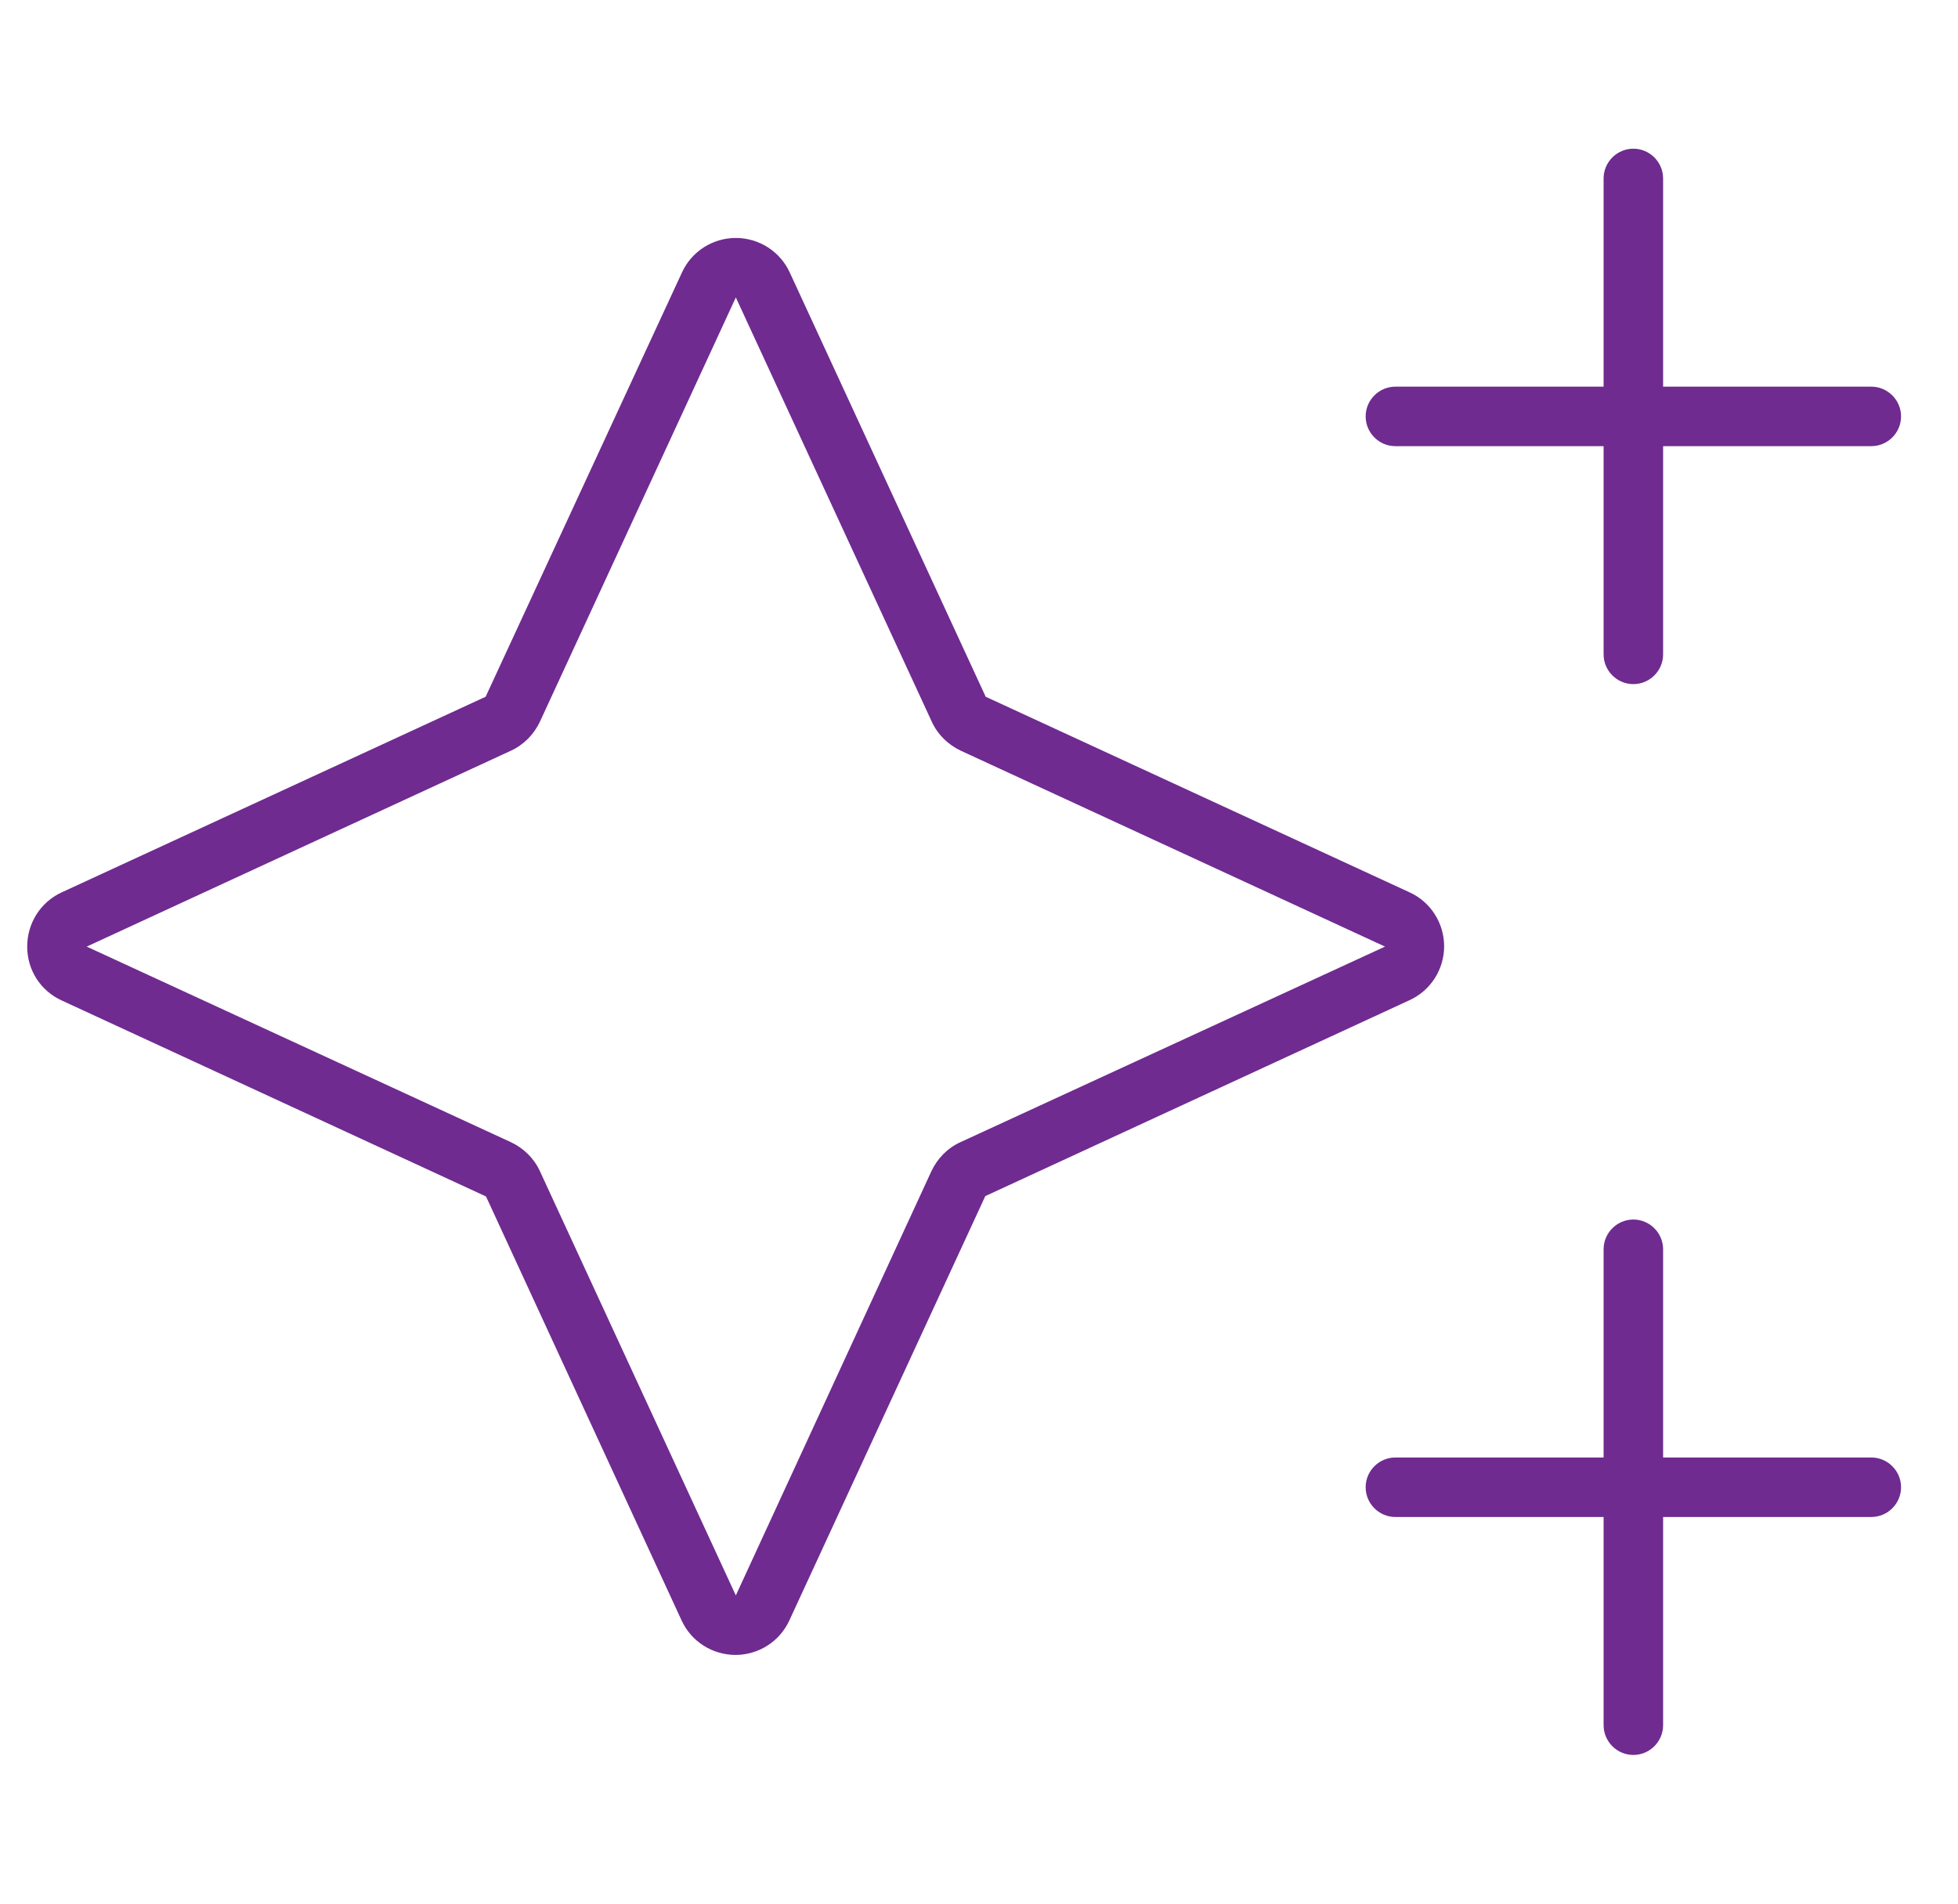 <?xml version="1.0" encoding="UTF-8"?> <svg xmlns="http://www.w3.org/2000/svg" width="36" height="35" viewBox="0 0 36 35" fill="none"><g clip-path="url(#clip0_72_1100)"><path d="M30.031 2.734C29.73 2.734 29.484 2.98 29.484 3.281V7.109H25.656C25.355 7.109 25.109 7.355 25.109 7.656C25.109 7.957 25.355 8.203 25.656 8.203H29.484V12.031C29.484 12.332 29.73 12.578 30.031 12.578C30.332 12.578 30.578 12.332 30.578 12.031V8.203H34.406C34.707 8.203 34.953 7.957 34.953 7.656C34.953 7.355 34.707 7.109 34.406 7.109H30.578V3.281C30.578 2.98 30.332 2.734 30.031 2.734ZM30.031 22.422C29.73 22.422 29.484 22.668 29.484 22.969V26.797H25.656C25.355 26.797 25.109 27.043 25.109 27.344C25.109 27.645 25.355 27.891 25.656 27.891H29.484V31.719C29.484 32.02 29.73 32.266 30.031 32.266C30.332 32.266 30.578 32.02 30.578 31.719V27.891H34.406C34.707 27.891 34.953 27.645 34.953 27.344C34.953 27.043 34.707 26.797 34.406 26.797H30.578V22.969C30.578 22.668 30.332 22.422 30.031 22.422ZM9.394 13.802C9.633 13.692 9.817 13.501 9.927 13.269L13.529 5.469L17.132 13.269C17.241 13.508 17.433 13.692 17.665 13.802L25.465 17.404L17.658 21C17.419 21.109 17.234 21.301 17.125 21.533L13.529 29.333L9.927 21.533C9.817 21.294 9.626 21.109 9.394 21L1.594 17.404L9.394 13.802ZM14.521 5.011C14.343 4.621 13.953 4.375 13.529 4.375C13.105 4.375 12.716 4.621 12.538 5.011L8.929 12.81L1.136 16.406C0.746 16.584 0.5 16.974 0.5 17.404C0.5 17.835 0.746 18.218 1.136 18.395L8.936 21.998L12.531 29.791C12.709 30.181 13.099 30.427 13.523 30.427C13.946 30.427 14.336 30.181 14.514 29.791L18.116 21.991L25.916 18.389C26.306 18.211 26.552 17.821 26.552 17.398C26.552 16.974 26.306 16.584 25.916 16.406L18.123 12.81L14.521 5.011Z" fill="#6F2B90"></path></g><defs><clipPath id="clip0_72_1100"><rect width="35" height="35" fill="white" transform="translate(0.5)"></rect></clipPath></defs></svg> 